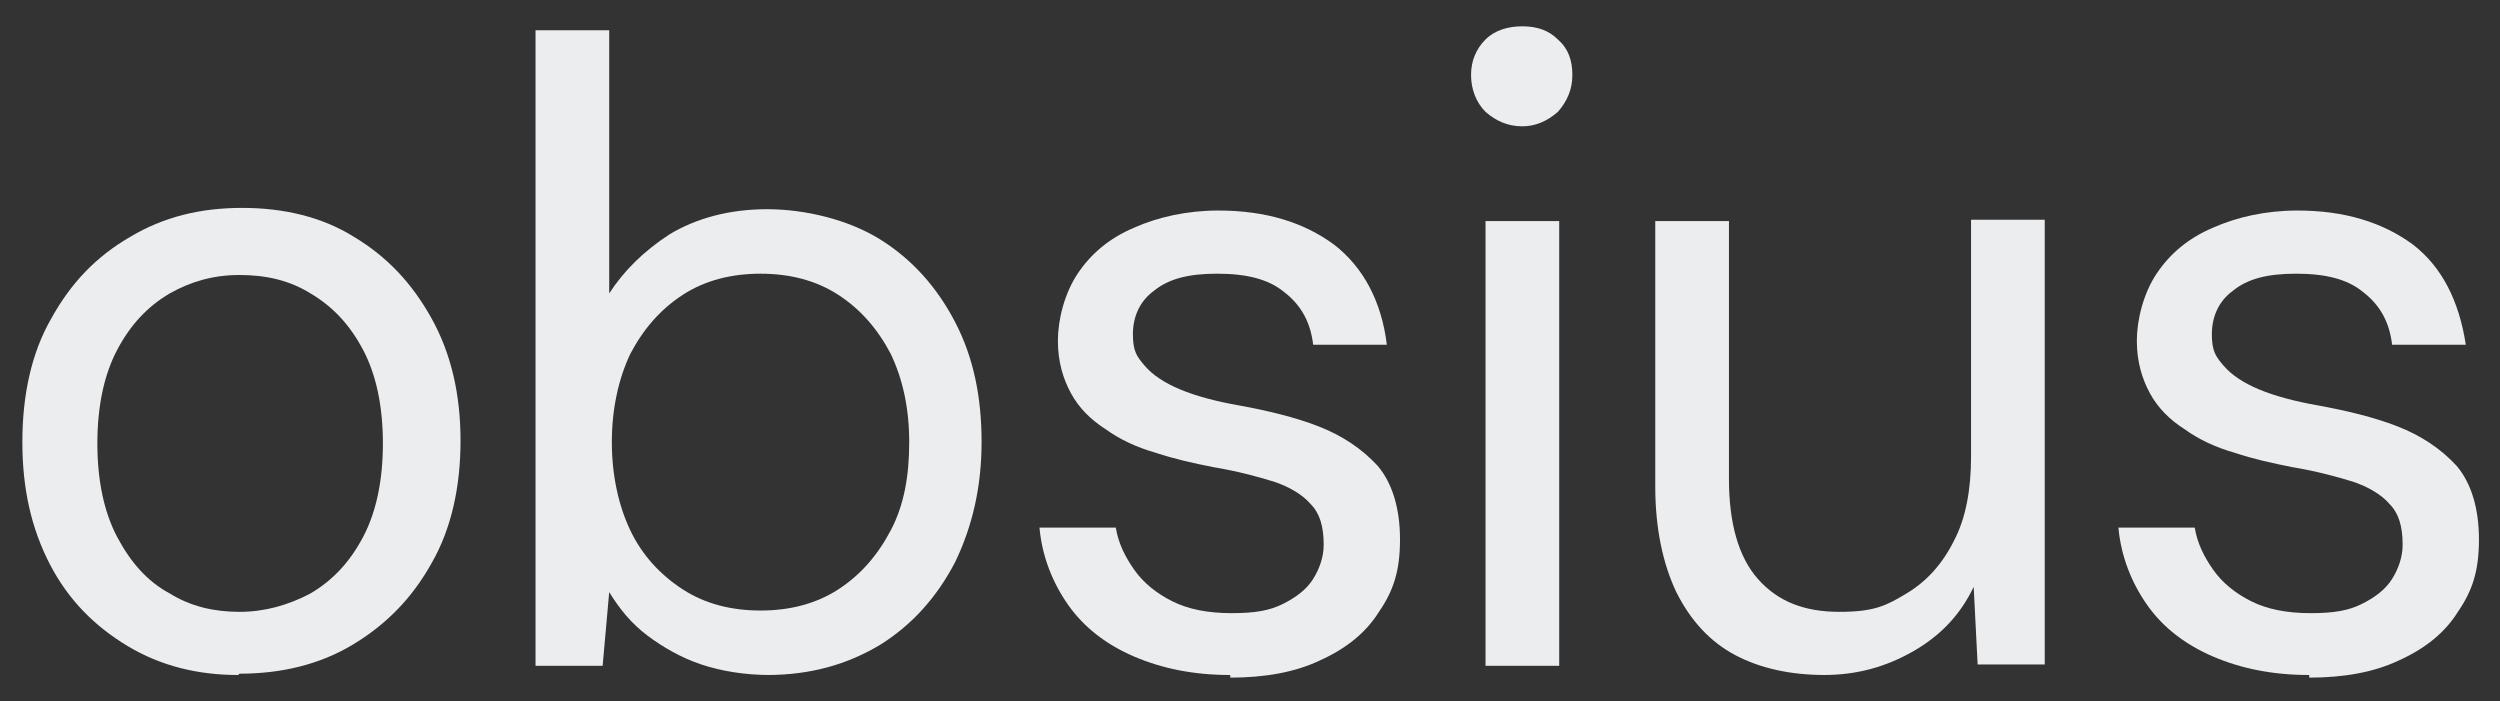 <?xml version="1.0" encoding="UTF-8"?>
<svg id="Layer_1" data-name="Layer 1" xmlns="http://www.w3.org/2000/svg" version="1.1" viewBox="0 0 190 53.3">
  <rect x="0" y="0" width="190" height="53.3" fill="#333333" stroke="none"/>
  <defs>
    <style>
      .cls-1 {
        fill: #ecedee;
        stroke-width: 0px;
      }
    </style>
  </defs>
  <path class="cls-1" d="M18.1,51.3c-3.1,0-5.9-.7-8.4-2.2-2.5-1.5-4.5-3.5-5.9-6.2-1.4-2.7-2.1-5.7-2.1-9.3s.7-6.8,2.2-9.4c1.5-2.7,3.4-4.7,6-6.2,2.5-1.5,5.3-2.2,8.5-2.2s6.1.7,8.5,2.2c2.5,1.5,4.4,3.5,5.9,6.2,1.5,2.7,2.2,5.8,2.2,9.3s-.7,6.7-2.2,9.3c-1.5,2.7-3.5,4.7-6,6.2-2.5,1.5-5.4,2.2-8.6,2.2ZM18.2,46.5c1.9,0,3.7-.5,5.4-1.4,1.7-1,3-2.4,4-4.3,1-1.9,1.5-4.3,1.5-7.1s-.5-5.2-1.5-7.1c-1-1.9-2.3-3.3-4-4.3-1.6-1-3.4-1.4-5.4-1.4s-3.7.5-5.3,1.4c-1.7,1-3,2.4-4,4.3-1,1.9-1.5,4.3-1.5,7.1s.5,5.2,1.5,7.1c1,1.9,2.3,3.4,4,4.3,1.6,1,3.4,1.4,5.3,1.4Z"/>
  <path class="cls-1" d="M58.5,51.3c-1.9,0-3.7-.3-5.2-.8s-2.9-1.3-4.1-2.2c-1.2-.9-2.1-2-2.9-3.3l-.5,5.6h-5.1V2.3h5.6v20c1.1-1.7,2.6-3.2,4.6-4.5,2-1.2,4.5-1.9,7.4-1.9s6.2.8,8.6,2.3c2.4,1.5,4.3,3.6,5.7,6.3,1.4,2.7,2,5.7,2,9.1s-.7,6.4-2,9.1c-1.4,2.7-3.3,4.8-5.7,6.3-2.5,1.5-5.3,2.3-8.6,2.3ZM57.8,46.4c2.2,0,4.2-.5,5.9-1.6,1.7-1.1,3-2.6,4-4.5,1-1.9,1.4-4.1,1.4-6.7s-.5-4.8-1.4-6.7c-1-1.9-2.3-3.4-4-4.5-1.7-1.1-3.7-1.6-5.9-1.6s-4.2.5-5.9,1.6c-1.7,1.1-3,2.6-4,4.5-.9,1.9-1.4,4.2-1.4,6.7s.5,4.8,1.4,6.7c.9,1.9,2.3,3.4,4,4.5,1.7,1.1,3.7,1.6,5.9,1.6Z"/>
  <path class="cls-1" d="M93.5,51.3c-2.8,0-5.2-.5-7.3-1.4-2.1-.9-3.8-2.2-5-3.9-1.2-1.7-2-3.7-2.2-5.9h5.8c.2,1.2.7,2.2,1.4,3.2.7,1,1.7,1.8,2.9,2.4,1.2.6,2.7.9,4.5.9s2.9-.2,3.9-.7c1-.5,1.8-1.1,2.3-1.9.5-.8.8-1.7.8-2.6,0-1.4-.3-2.4-1-3.1-.6-.7-1.6-1.3-2.8-1.7-1.3-.4-2.8-.8-4.6-1.1-1.5-.3-2.9-.6-4.4-1.1-1.4-.4-2.7-1-3.8-1.8-1.1-.7-2-1.6-2.6-2.7-.6-1.1-1-2.4-1-4s.5-3.6,1.5-5.1c1-1.5,2.4-2.7,4.3-3.5,1.8-.8,4-1.3,6.4-1.3,3.6,0,6.5.9,8.8,2.6,2.2,1.7,3.6,4.3,4,7.6h-5.6c-.2-1.7-.9-3-2.2-4-1.2-1-2.9-1.4-5.1-1.4s-3.7.4-4.8,1.3c-1.1.8-1.6,2-1.6,3.3s.3,1.7.9,2.4c.6.7,1.5,1.3,2.7,1.8,1.2.5,2.7.9,4.4,1.2,2.2.4,4.3.9,6.1,1.6,1.8.7,3.3,1.7,4.5,3,1.1,1.3,1.7,3.2,1.7,5.6s-.5,3.9-1.6,5.5c-1,1.6-2.5,2.8-4.5,3.7-1.9.9-4.2,1.3-6.8,1.3Z"/>
  <path class="cls-1" d="M115.7,9.6c-1.1,0-2-.4-2.8-1.1-.7-.7-1.1-1.7-1.1-2.8s.4-2,1.1-2.7c.7-.7,1.7-1,2.8-1s2,.3,2.7,1c.8.7,1.1,1.6,1.1,2.7s-.4,2-1.1,2.8c-.8.7-1.7,1.1-2.7,1.1ZM112.9,50.5V16.8h5.6v33.8h-5.6Z"/>
  <path class="cls-1" d="M138.7,51.3c-2.6,0-4.9-.5-6.8-1.5-1.9-1-3.4-2.6-4.5-4.8-1-2.1-1.6-4.8-1.6-8v-20.2h5.6v19.6c0,3.3.7,5.9,2.2,7.6,1.5,1.7,3.5,2.5,6.2,2.5s3.6-.5,5.1-1.4c1.5-.9,2.7-2.2,3.6-4,.9-1.7,1.3-3.9,1.3-6.4v-18h5.6v33.8h-5.1l-.3-5.9c-1,2.1-2.5,3.7-4.6,4.9s-4.3,1.8-6.8,1.8Z"/>
  <path class="cls-1" d="M175.5,51.3c-2.8,0-5.2-.5-7.3-1.4-2.1-.9-3.8-2.2-5-3.9-1.2-1.7-2-3.7-2.2-5.9h5.8c.2,1.2.7,2.2,1.4,3.2.7,1,1.7,1.8,2.9,2.4,1.2.6,2.7.9,4.5.9s2.9-.2,3.9-.7c1-.5,1.8-1.1,2.3-1.9.5-.8.8-1.7.8-2.6,0-1.4-.3-2.4-1-3.1-.6-.7-1.6-1.3-2.8-1.7-1.3-.4-2.8-.8-4.6-1.1-1.5-.3-2.9-.6-4.4-1.1-1.4-.4-2.7-1-3.8-1.8-1.1-.7-2-1.6-2.6-2.7-.6-1.1-1-2.4-1-4s.5-3.6,1.5-5.1c1-1.5,2.4-2.7,4.3-3.5,1.8-.8,4-1.3,6.4-1.3,3.6,0,6.5.9,8.8,2.6,2.2,1.7,3.5,4.3,4,7.6h-5.6c-.2-1.7-.9-3-2.2-4-1.2-1-2.9-1.4-5.1-1.4s-3.7.4-4.8,1.3c-1.1.8-1.6,2-1.6,3.3s.3,1.7.9,2.4c.6.7,1.5,1.3,2.7,1.8,1.2.5,2.7.9,4.4,1.2,2.2.4,4.3.9,6.1,1.6,1.8.7,3.3,1.7,4.5,3,1.1,1.3,1.7,3.2,1.7,5.6s-.5,3.9-1.6,5.5c-1,1.6-2.5,2.8-4.5,3.7-1.9.9-4.2,1.3-6.8,1.3Z"/>
</svg>